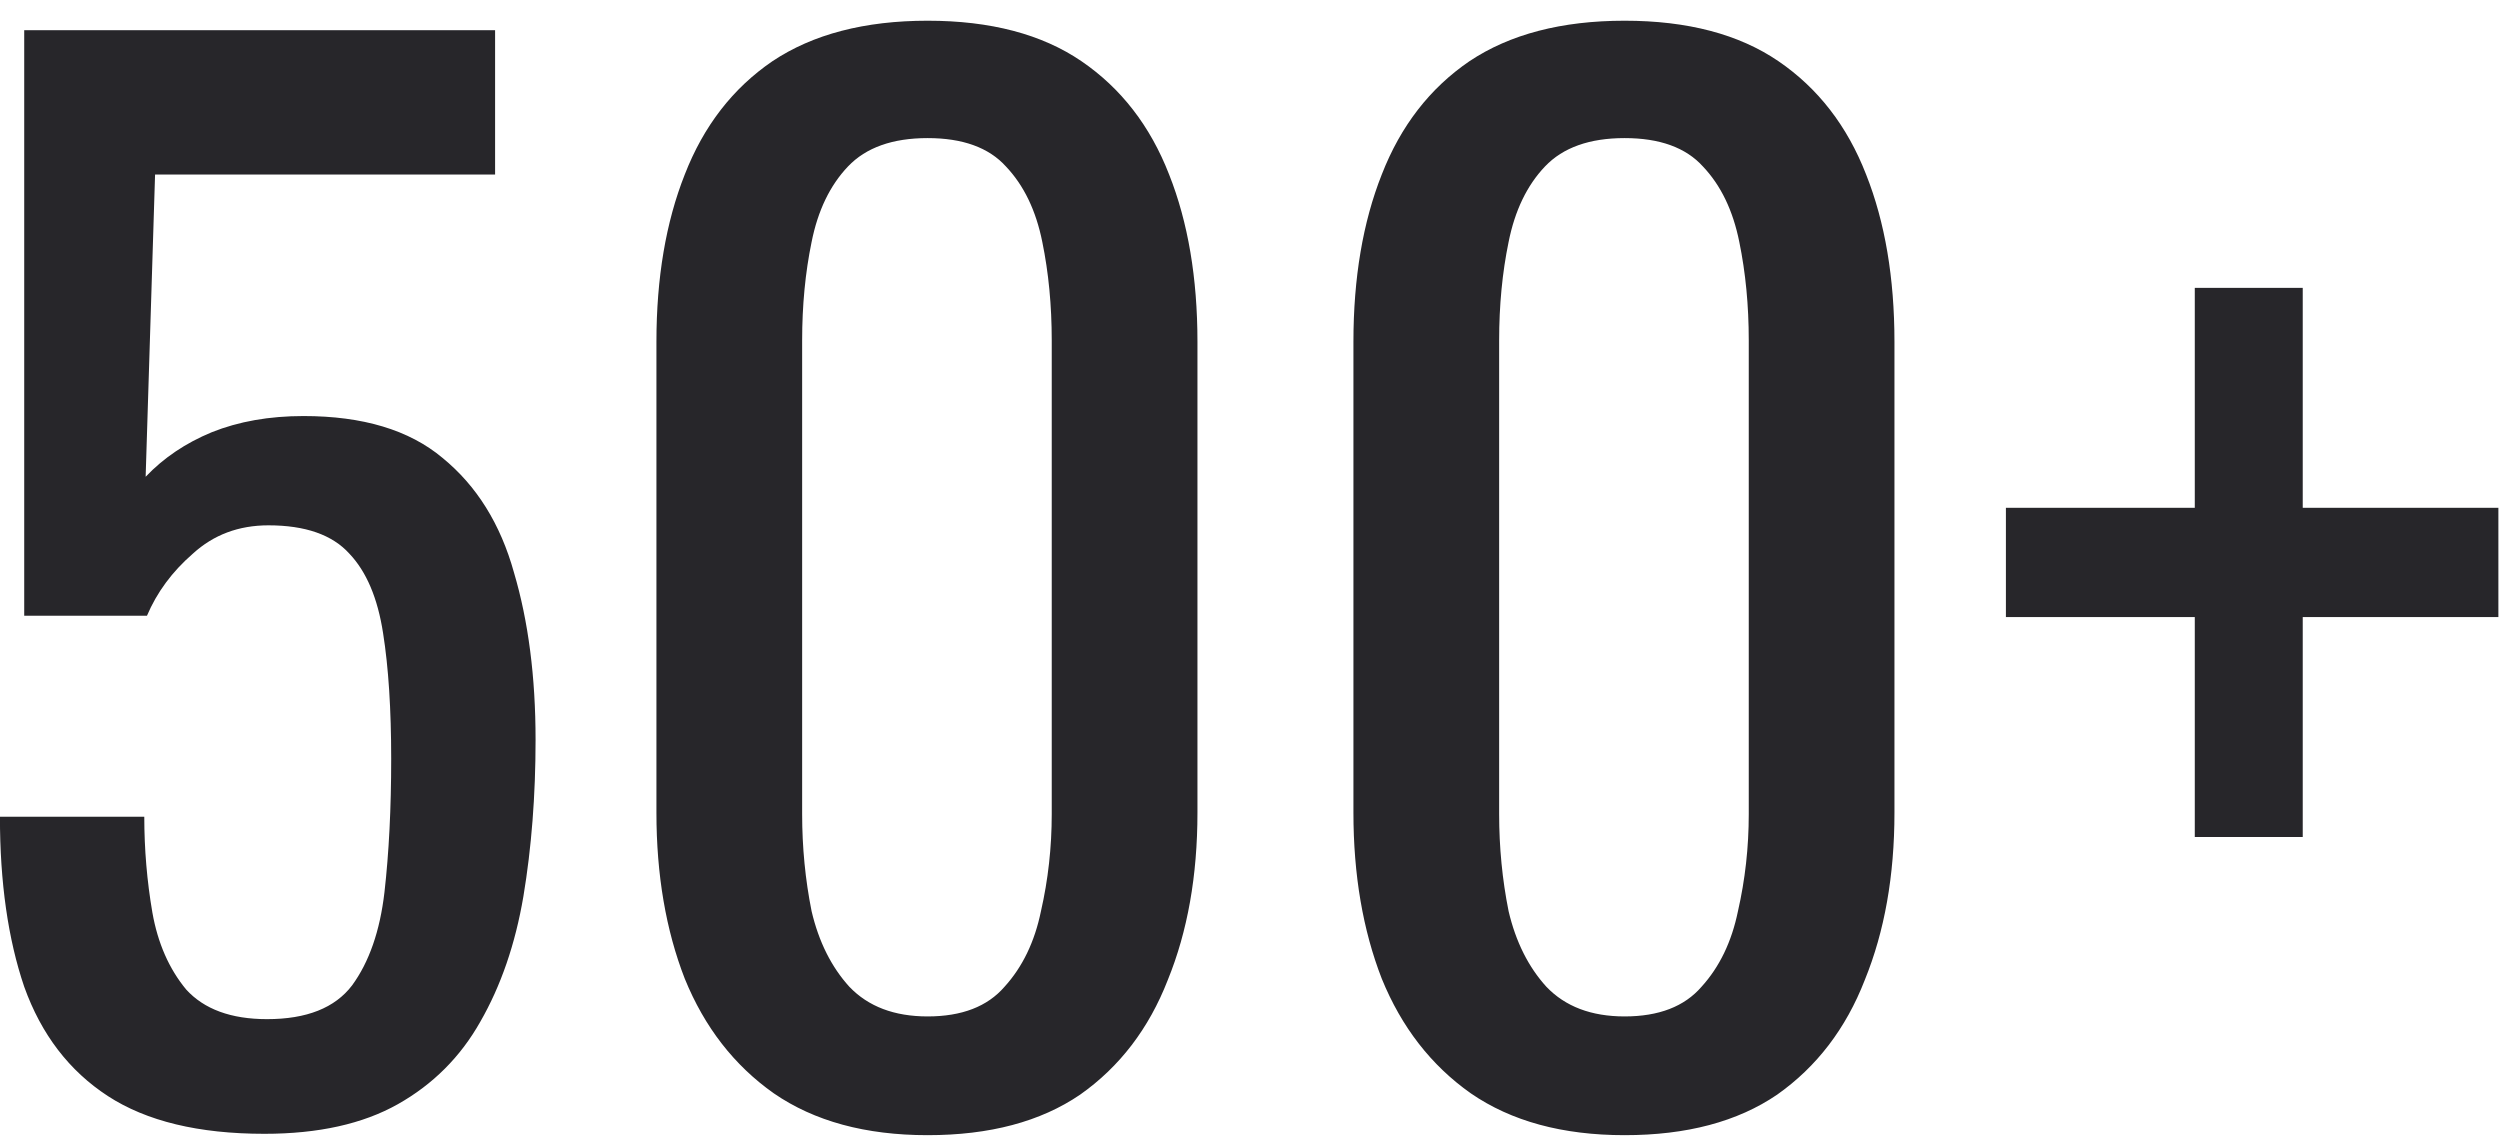 <?xml version="1.0" encoding="UTF-8"?> <svg xmlns="http://www.w3.org/2000/svg" width="105" height="48" viewBox="0 0 105 48" fill="none"><path d="M11.104 47.62C8.346 47.62 6.155 47.091 4.53 46.034C2.906 44.976 1.735 43.446 1.017 41.444C0.337 39.441 -0.003 37.061 -0.003 34.304H6.06C6.06 35.664 6.173 37.005 6.4 38.327C6.627 39.611 7.099 40.688 7.817 41.557C8.572 42.388 9.706 42.804 11.217 42.804C12.879 42.804 14.069 42.331 14.787 41.387C15.505 40.405 15.958 39.101 16.147 37.477C16.336 35.815 16.43 33.945 16.43 31.867C16.43 29.789 16.317 28.032 16.09 26.597C15.864 25.124 15.391 24.009 14.674 23.254C13.956 22.46 12.822 22.064 11.274 22.064C10.027 22.064 8.969 22.46 8.1 23.254C7.231 24.009 6.589 24.878 6.173 25.86H1.017V1.267H20.794V7.33H6.513L6.117 20.024C6.872 19.23 7.798 18.607 8.893 18.154C10.027 17.7 11.311 17.474 12.747 17.474C15.24 17.474 17.186 18.059 18.584 19.23C20.019 20.401 21.02 22.007 21.587 24.047C22.191 26.087 22.494 28.429 22.494 31.074C22.494 33.416 22.323 35.607 21.983 37.647C21.643 39.649 21.039 41.406 20.17 42.917C19.339 44.39 18.187 45.542 16.713 46.374C15.24 47.205 13.37 47.62 11.104 47.62ZM38.96 47.677C36.353 47.677 34.2 47.091 32.5 45.92C30.838 44.749 29.591 43.144 28.76 41.104C27.967 39.064 27.57 36.74 27.57 34.134V14.357C27.57 11.675 27.967 9.333 28.76 7.33C29.553 5.29 30.781 3.704 32.443 2.57C34.143 1.437 36.316 0.87 38.96 0.87C41.605 0.87 43.758 1.437 45.42 2.57C47.082 3.704 48.31 5.29 49.103 7.33C49.897 9.333 50.293 11.675 50.293 14.357V34.134C50.293 36.778 49.878 39.12 49.047 41.16C48.253 43.2 47.026 44.806 45.363 45.977C43.701 47.11 41.567 47.677 38.96 47.677ZM38.96 42.69C40.396 42.69 41.472 42.275 42.19 41.444C42.946 40.612 43.456 39.555 43.72 38.27C44.022 36.948 44.173 35.588 44.173 34.19V14.3C44.173 12.827 44.041 11.448 43.777 10.164C43.512 8.841 43.002 7.784 42.247 6.99C41.529 6.197 40.433 5.8 38.96 5.8C37.487 5.8 36.372 6.197 35.617 6.99C34.861 7.784 34.351 8.841 34.087 10.164C33.822 11.448 33.69 12.827 33.69 14.3V34.19C33.69 35.588 33.822 36.948 34.087 38.27C34.389 39.555 34.918 40.612 35.673 41.444C36.467 42.275 37.562 42.69 38.96 42.69ZM68.234 47.677C65.627 47.677 63.474 47.091 61.774 45.92C60.112 44.749 58.865 43.144 58.034 41.104C57.241 39.064 56.844 36.74 56.844 34.134V14.357C56.844 11.675 57.241 9.333 58.034 7.33C58.828 5.29 60.055 3.704 61.718 2.57C63.417 1.437 65.59 0.87 68.234 0.87C70.879 0.87 73.032 1.437 74.694 2.57C76.356 3.704 77.584 5.29 78.377 7.33C79.171 9.333 79.567 11.675 79.567 14.357V34.134C79.567 36.778 79.152 39.12 78.321 41.16C77.528 43.2 76.3 44.806 74.638 45.977C72.975 47.11 70.841 47.677 68.234 47.677ZM68.234 42.69C69.67 42.69 70.746 42.275 71.464 41.444C72.22 40.612 72.73 39.555 72.994 38.27C73.296 36.948 73.448 35.588 73.448 34.19V14.3C73.448 12.827 73.315 11.448 73.051 10.164C72.786 8.841 72.276 7.784 71.521 6.99C70.803 6.197 69.707 5.8 68.234 5.8C66.761 5.8 65.646 6.197 64.891 6.99C64.135 7.784 63.625 8.841 63.361 10.164C63.096 11.448 62.964 12.827 62.964 14.3V34.19C62.964 35.588 63.096 36.948 63.361 38.27C63.663 39.555 64.192 40.612 64.948 41.444C65.741 42.275 66.836 42.69 68.234 42.69ZM92.181 35.154V25.917H84.248V21.327H92.181V12.09H96.715V21.327H104.932V25.917H96.715V35.154H92.181Z" fill="#27262A"></path></svg> 
